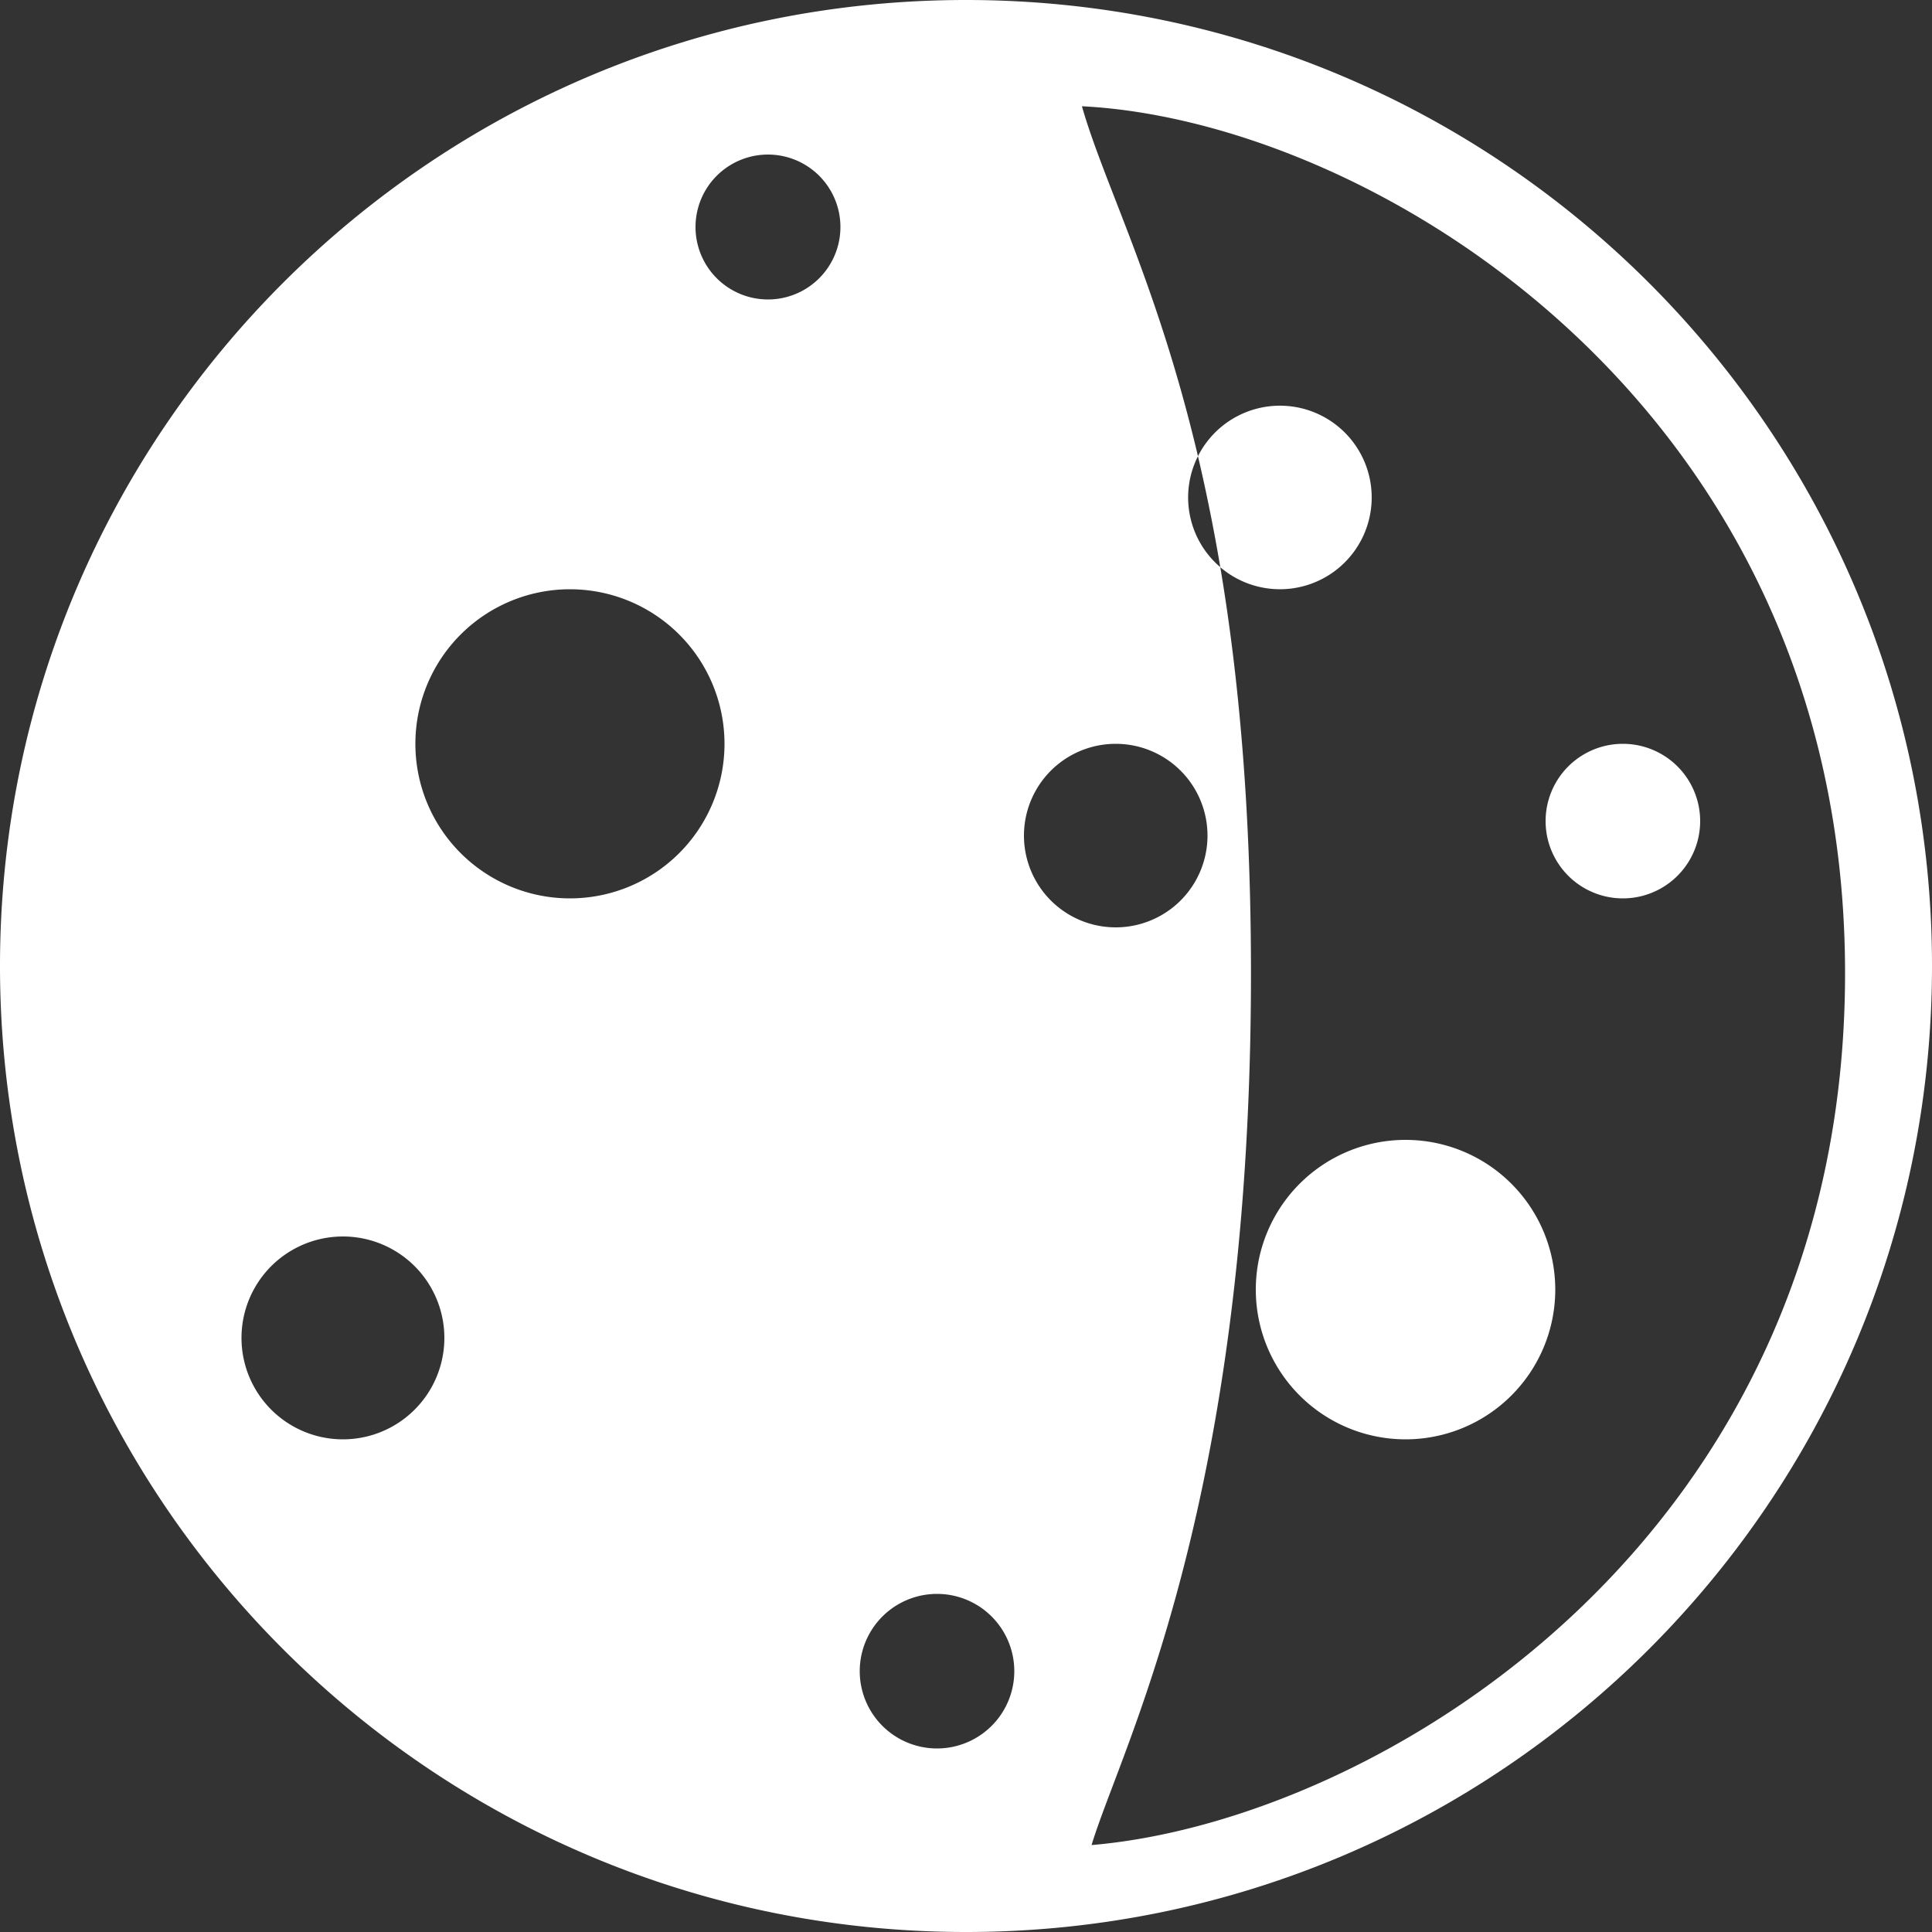 <svg width="32" height="32" xmlns="http://www.w3.org/2000/svg" xmlns:xlink="http://www.w3.org/1999/xlink"><rect width="100%" height="100%" fill="#333333" stroke="none"/><defs><path id="LB_9" fill="#fff" d="M11.788 22.605c-.303-1.801-.508-3.998-.508-6.724 0-8.84 2.16-12.841 2.64-14.441-4.72.4-12.48 5.041-12.48 14.44 0 9.4 7.84 14.12 12.64 14.36-.37-1.294-1.247-2.936-1.922-5.796a1.52 1.52 0 1 1-.37-1.839zM16 32C7.164 32 0 24.836 0 16S7.164 0 16 0s16 7.164 16 16-7.164 16-16 16zM8.72 13.12a2.48 2.48 0 1 1 0-4.96 2.48 2.48 0 0 1 0 4.96zm7.76-7.52a1.28 1.28 0 1 0 0-2.56 1.28 1.28 0 0 0 0 2.56zm9.84 5.92a1.68 1.68 0 1 0 0-3.36 1.68 1.68 0 0 0 0 3.36zm-3.76 10.72a2.56 2.56 0 1 0 0-5.12 2.56 2.56 0 0 0 0 5.12zm-9.04-2.56a1.52 1.52 0 1 0 0-3.04 1.52 1.52 0 0 0 0 3.04zm-1.732 2.925c.104.617.227 1.23.37 1.839a1.517 1.517 0 0 0-.37-1.838zM5.12 19.68a1.28 1.28 0 1 1 0-2.56 1.28 1.28 0 0 1 0 2.56zm14.16 9.76a1.2 1.2 0 1 0 0-2.4 1.2 1.2 0 0 0 0 2.4z"/></defs><use id="LB_19" xlink:href="#LB_9" transform="rotate(180 16 16)"/></svg>